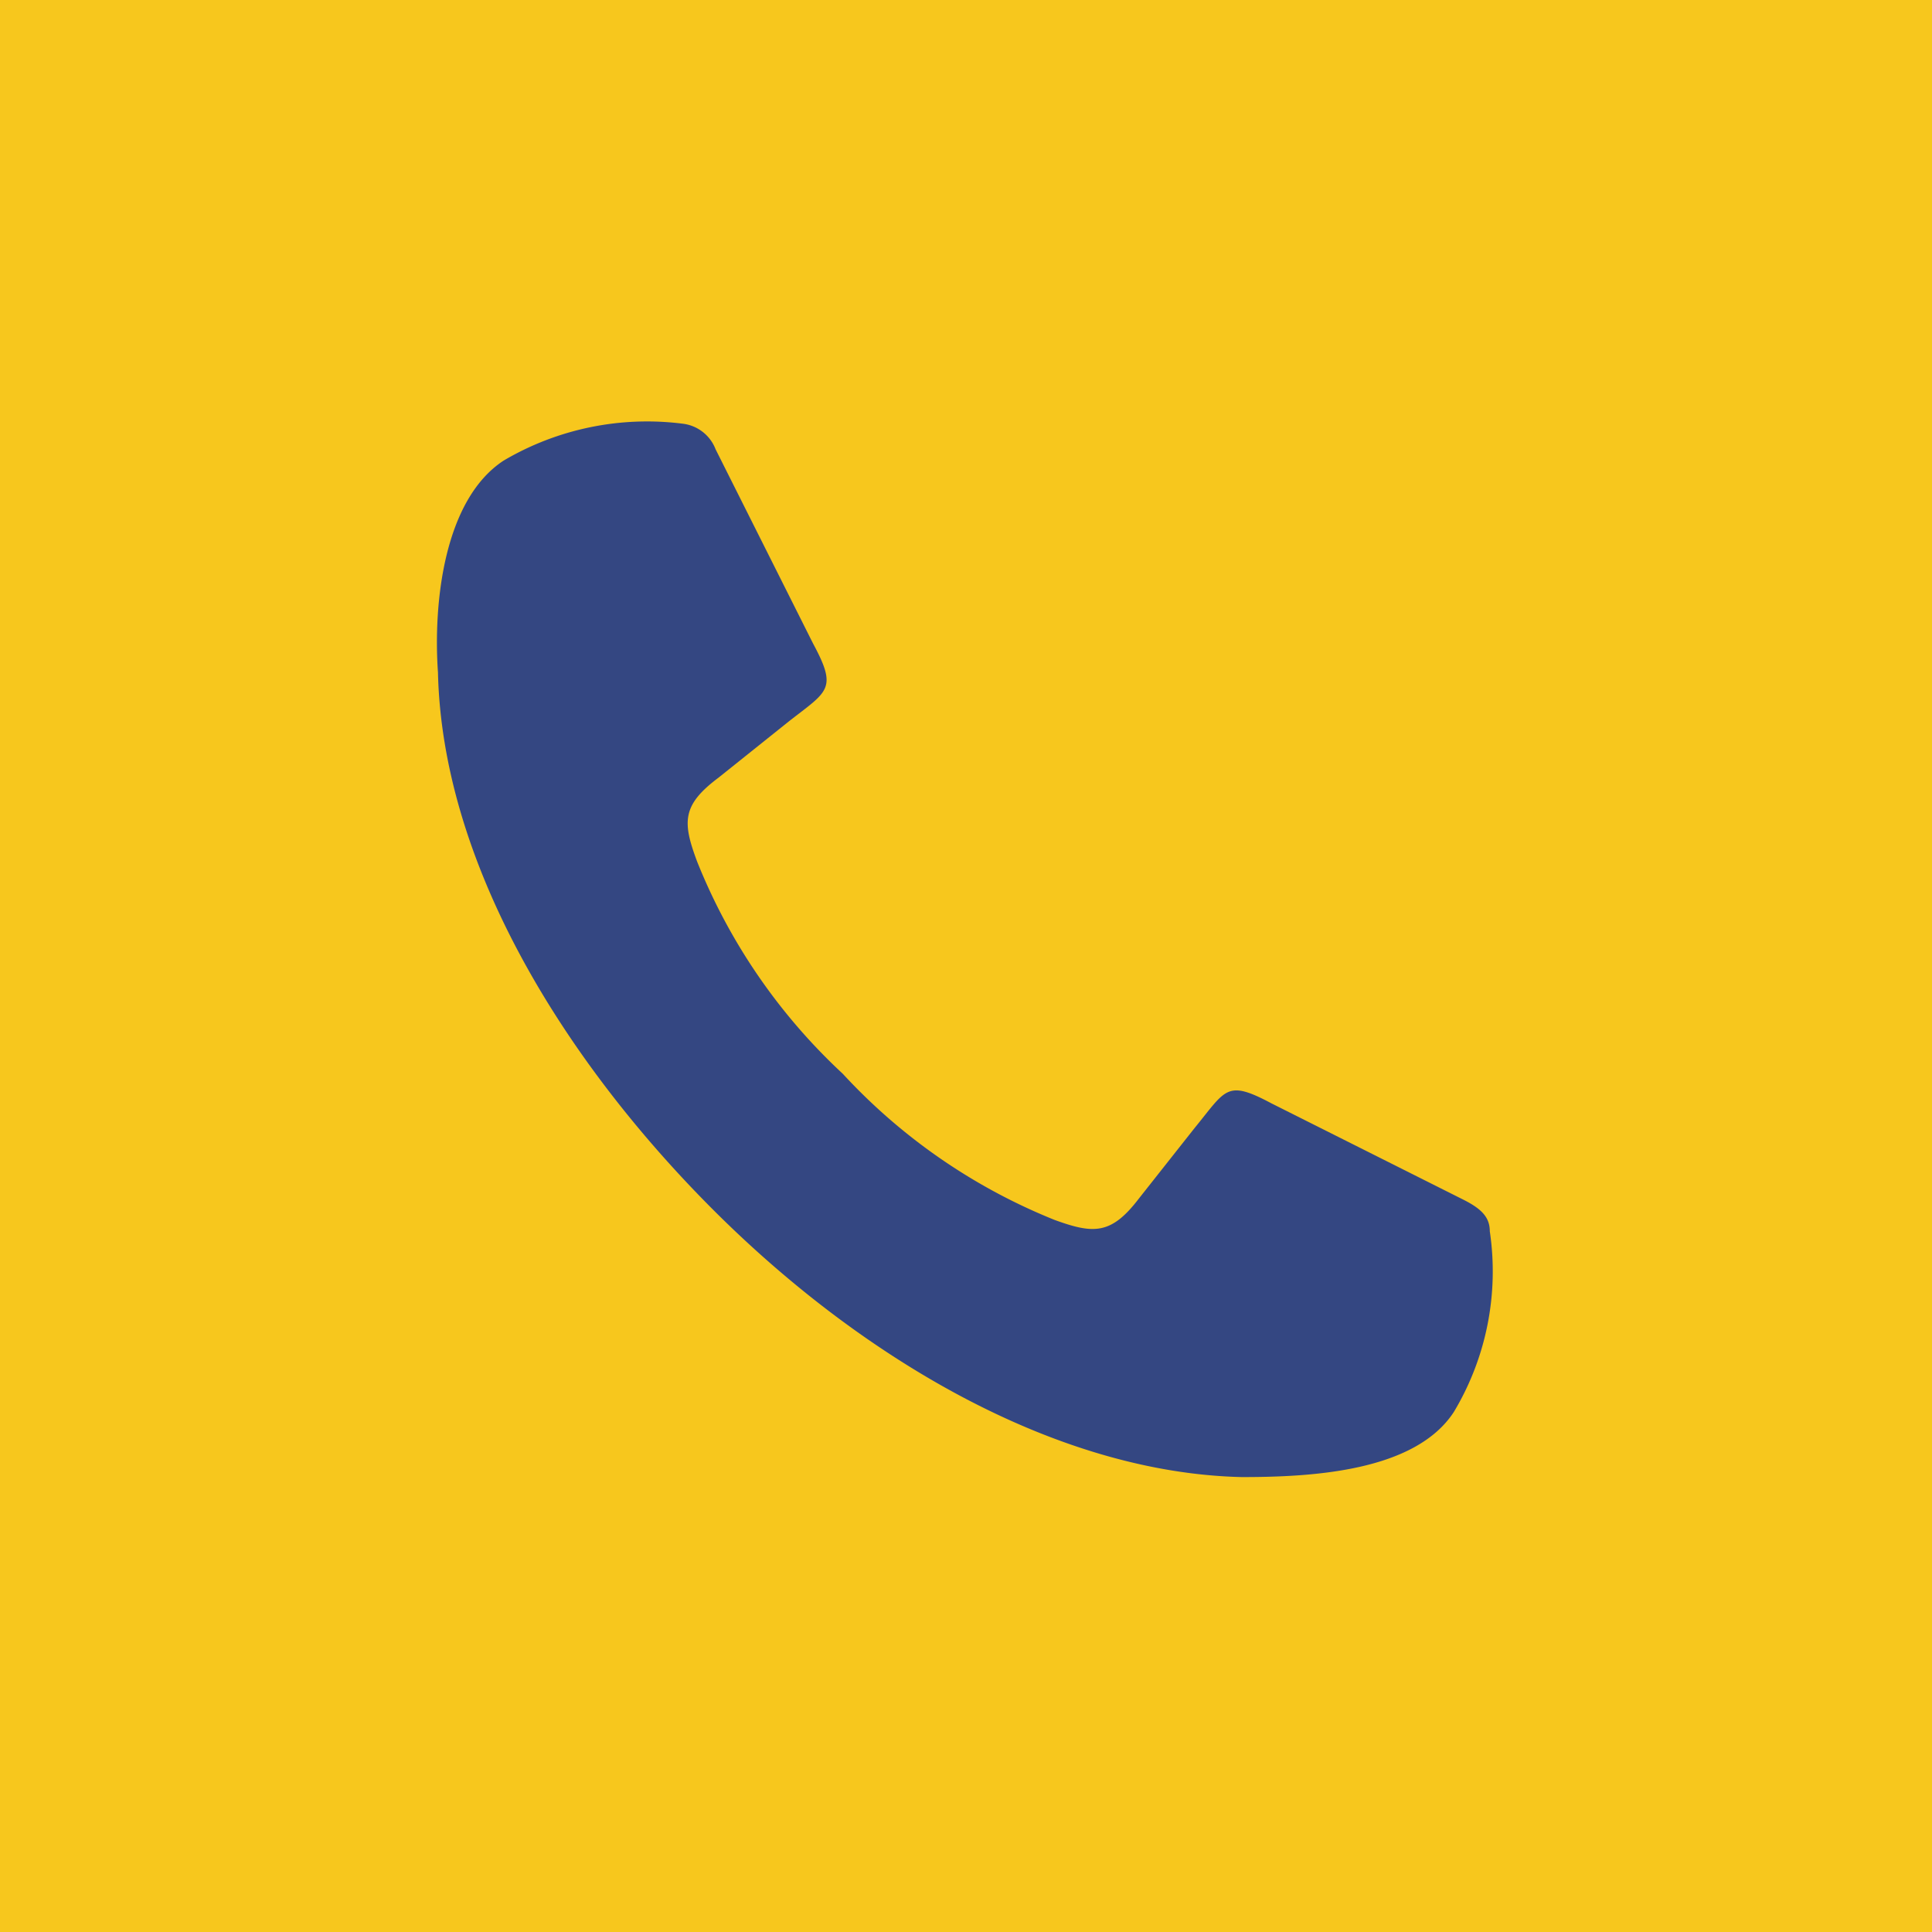 <svg id="Layer_1" data-name="Layer 1" xmlns="http://www.w3.org/2000/svg" viewBox="0 0 27.35 27.35"><defs><style>.cls-1{fill:#f7c71d;}.cls-2{fill:#344782;fill-rule:evenodd;}</style></defs><title>mobile-call-icon-menu</title><rect class="cls-1" width="27.35" height="27.35"/><path class="cls-2" d="M9.68,6a4,4,0,0,0-2.55.52c-.84.55-1,2-.93,3,.06,2.65,1.71,5.4,3.84,7.55s4.9,3.78,7.54,3.84c1,0,2.45-.08,3-.92a3.87,3.87,0,0,0,.51-2.56c0-.2-.12-.32-.38-.45L18,15.62c-.64-.34-.64-.2-1.09.35l-.79,1c-.39.51-.64.5-1.19.3a8.28,8.28,0,0,1-3-2.07,8.3,8.3,0,0,1-2.06-3c-.21-.56-.22-.8.3-1.19l1-.8c.55-.43.69-.45.34-1.1L10.13,6.36A.57.57,0,0,0,9.68,6"/></svg>